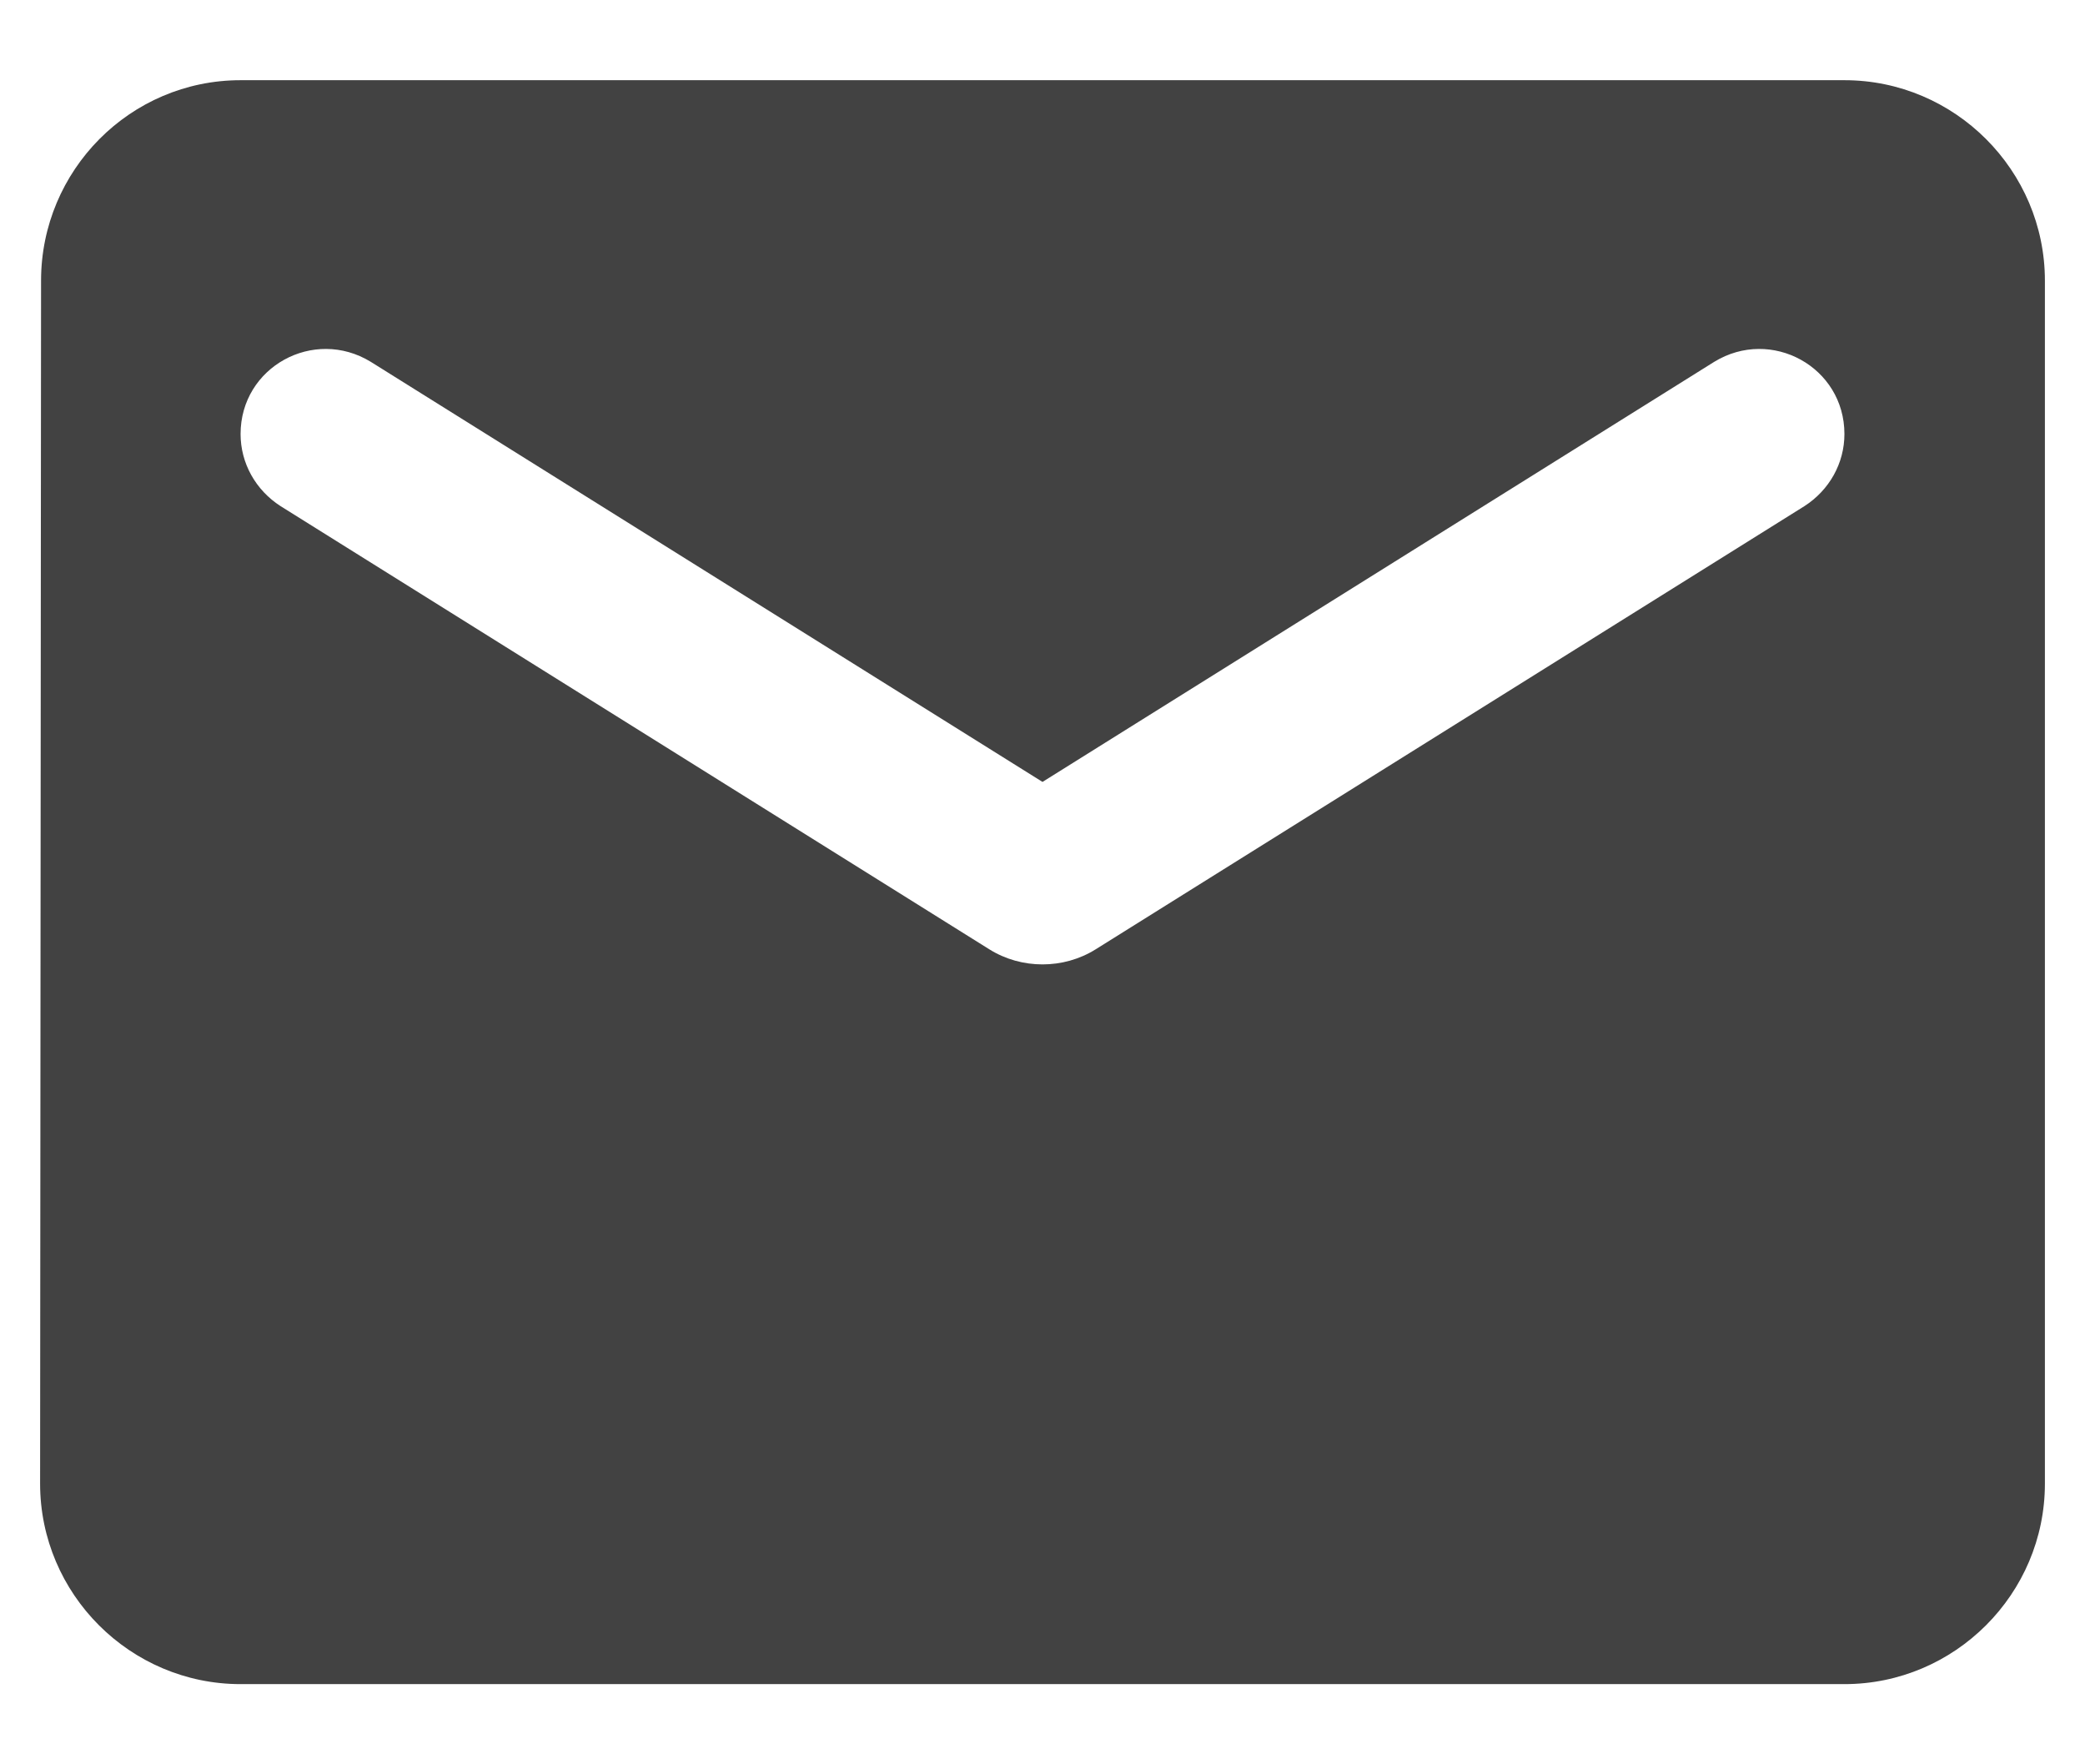 <?xml version="1.0" encoding="UTF-8"?>
<svg width="13px" height="11px" viewBox="0 0 13 11" version="1.1" xmlns="http://www.w3.org/2000/svg" xmlns:xlink="http://www.w3.org/1999/xlink">
    <title>DB7F738C-F645-48CF-87CE-627DBEA50C1D</title>
    <g id="Homepage---Product" stroke="none" stroke-width="1" fill="none" fill-rule="evenodd">
        <g id="Product" transform="translate(-151, -17)" fill="#424242">
            <g id="Icons/Action/3d_rotation/Rounded-Copy" transform="translate(151, 17)">
                <path d="M11.5,0.5 L1.5,0.5 C0.812,0.5 0.256,1.062 0.256,1.75 L0.25,9.25 C0.25,9.938 0.812,10.5 1.5,10.5 L11.5,10.5 C12.188,10.5 12.75,9.938 12.75,9.25 L12.75,1.75 C12.75,1.062 12.188,0.5 11.5,0.5 Z M11.25,3.156 L6.831,5.919 C6.631,6.044 6.369,6.044 6.169,5.919 L1.75,3.156 C1.594,3.056 1.5,2.888 1.5,2.706 C1.5,2.288 1.956,2.038 2.312,2.256 L6.5,4.875 L10.688,2.256 C11.044,2.038 11.5,2.288 11.5,2.706 C11.5,2.888 11.406,3.056 11.25,3.156 Z" id="Color"></path>
            </g>
        </g>
    </g>
</svg>